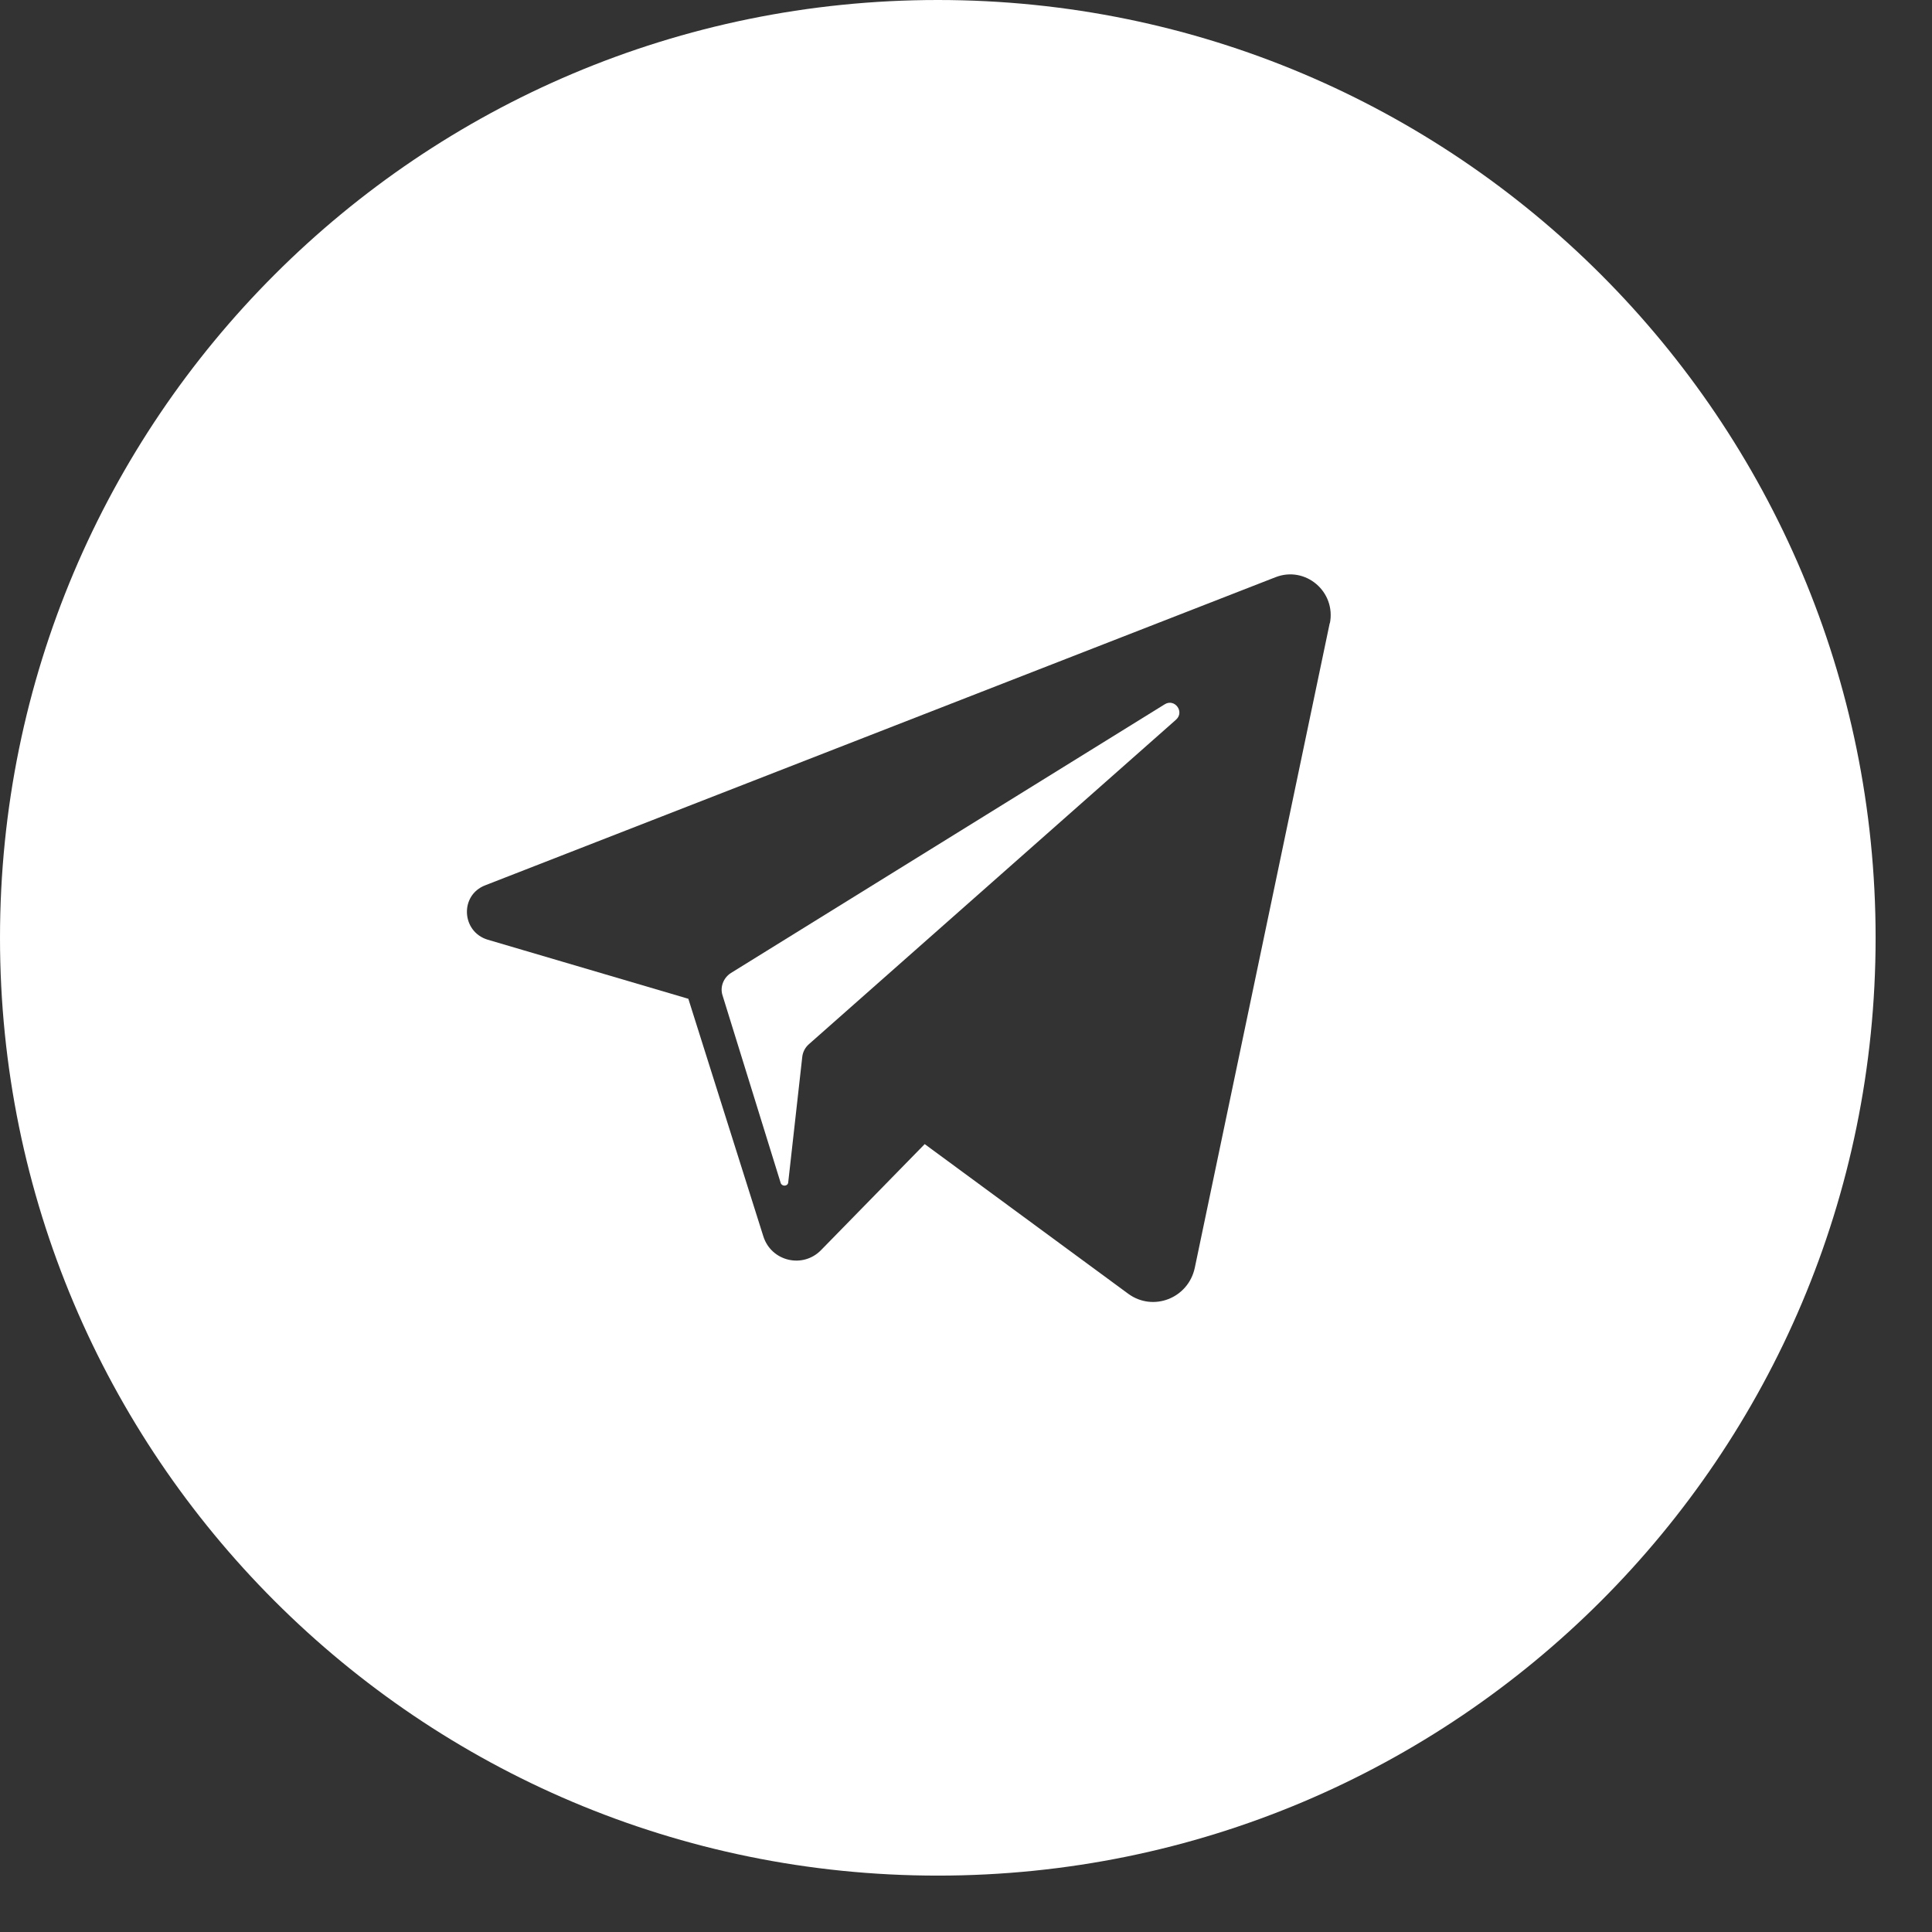 <?xml version="1.0" encoding="UTF-8"?> <svg xmlns="http://www.w3.org/2000/svg" width="32" height="32" viewBox="0 0 32 32" fill="none"><rect x="0" y="0" width="32" height="32" fill="#333333" stroke="none"/> <path d="M19.292 11.665L12.108 16.115C11.984 16.193 11.921 16.348 11.968 16.488L12.931 19.595C12.954 19.657 13.048 19.649 13.055 19.587L13.288 17.505C13.296 17.428 13.335 17.35 13.397 17.296L19.478 11.921C19.626 11.789 19.455 11.564 19.292 11.665Z" fill="white"></path> <path d="M15.533 0C6.951 0 0 6.951 0 15.533C0 24.115 6.951 31.066 15.533 31.066C24.115 31.066 31.066 24.115 31.066 15.533C31.066 6.951 24.115 0 15.533 0ZM22.026 10.314L19.789 21.001C19.68 21.505 19.098 21.731 18.686 21.428L15.316 18.95L13.599 20.706C13.296 21.016 12.776 20.892 12.644 20.48L11.401 16.543L8.077 15.564C7.642 15.432 7.611 14.826 8.038 14.663L21.125 9.561C21.622 9.366 22.134 9.801 22.026 10.329V10.314Z" fill="white"></path> </svg> 
